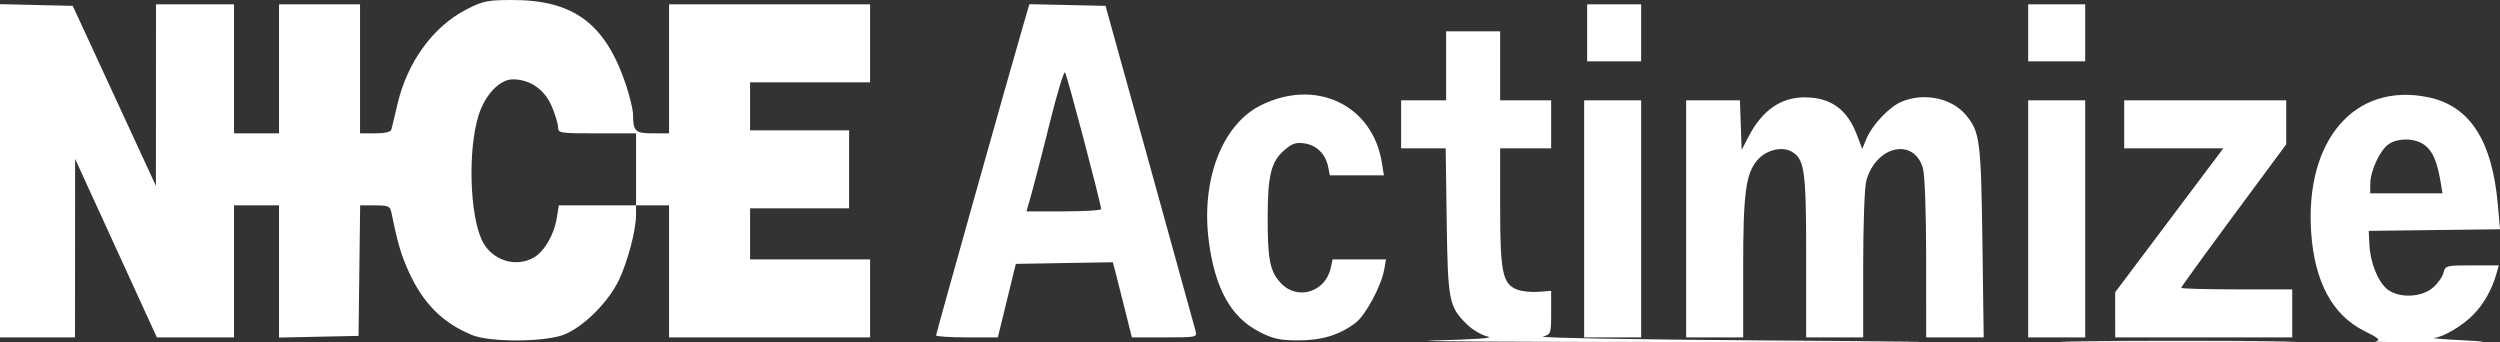 <svg xmlns:inkscape="http://www.inkscape.org/namespaces/inkscape" xmlns:sodipodi="http://sodipodi.sourceforge.net/DTD/sodipodi-0.dtd" xmlns="http://www.w3.org/2000/svg" xmlns:svg="http://www.w3.org/2000/svg" id="svg1" width="833.255" height="114.116" viewBox="0 0 833.255 114.116" sodipodi:docname="Screen Shot 2025-09-11 at 16.14.28.png"><rect x="0" y="0" width="833.255" height="114.116" fill="#333333" stroke="none"/><defs id="defs1"></defs><g inkscape:groupmode="layer" inkscape:label="Image" id="g1" transform="translate(1.129,226.322)"><path style="fill:#ffffff" d="m 476.871,-112.844 c 13.594,-0.335 20.186,-0.81 17.928,-1.292 -1.965,-0.419 -5.069,-2.219 -6.898,-4 -6.108,-5.948 -6.459,-7.718 -6.841,-34.488 l -0.345,-24.25 h -7.422 -7.422 v -8 -8 h 7.5 7.5 v -11.5 -11.5 h 9 9 v 11.5 11.5 h 8.5 8.5 v 8 8 h -8.5 -8.5 v 19.532 c 0,21.821 0.798,25.676 5.702,27.55 1.539,0.588 4.711,0.92 7.048,0.736 l 4.25,-0.333 v 7.238 c 0,7.043 -0.074,7.259 -2.75,8.007 -1.512,0.423 31.225,0.998 72.75,1.279 74.556,0.503 74.212,0.51 -27.5,0.53 -56.65,0.011 -93.325,-0.218 -81.5,-0.509 z m 216.25,0.22 c 17.462,-0.153 46.038,-0.153 63.5,0 17.462,0.153 3.175,0.279 -31.75,0.279 -34.925,0 -49.212,-0.125 -31.75,-0.279 z m 97.516,0.042 c 1.866,-0.359 1.191,-0.973 -3.824,-3.479 -10.548,-5.271 -16.503,-16.357 -17.626,-32.816 -2.103,-30.816 14.604,-50.1 39.016,-45.032 13.891,2.884 21.342,14.416 23.219,35.934 l 0.703,8.061 -21.877,0.27 -21.877,0.27 0.212,4.5 c 0.285,6.049 2.882,12.536 6.001,14.989 3.809,2.996 11.247,2.757 15.101,-0.486 1.632,-1.373 3.25,-3.623 3.596,-5 0.611,-2.436 0.865,-2.503 9.539,-2.503 h 8.911 l -0.825,2.878 c -1.508,5.26 -4.157,9.941 -7.672,13.56 -3.549,3.655 -9.86,7.402 -13.073,7.763 -0.984,0.111 3.61,0.47 10.21,0.799 9.876,0.492 8.106,0.609 -10,0.663 -12.1,0.036 -20.98,-0.131 -19.734,-0.371 z m 21.695,-53.042 c -1.143,-6.807 -2.573,-10.193 -5.168,-12.234 -3.122,-2.456 -8.957,-2.639 -12.178,-0.383 -2.913,2.04 -6.063,8.823 -6.092,13.117 l -0.022,3.25 h 12.045 12.045 z m -655.961,51.028 c -9.947,-4.025 -16.546,-10.644 -21.401,-21.465 -2.464,-5.492 -3.57,-9.306 -5.676,-19.563 -0.404,-1.969 -1.081,-2.25 -5.423,-2.25 h -4.961 l -0.27,21.75 -0.27,21.75 -13.25,0.279 -13.25,0.279 v -22.029 -22.029 h -7.5 -7.5 v 22 22 H 64.012 51.153 l -13.624,-29.75 -13.624,-29.75 -0.017,29.75 -0.017,29.75 h -12.5 -12.5 v -55.531 -55.531 l 12.122,0.281 12.122,0.281 13.861,30 13.861,30 0.017,-30.25 0.017,-30.25 h 13 13 v 21.5 21.5 h 7.5 7.5 v -21.5 -21.5 h 13.5 13.5 v 21.5 21.5 h 5.031 c 3.163,0 5.168,-0.464 5.399,-1.25 0.202,-0.688 1.095,-4.4 1.984,-8.25 3.275,-14.179 11.849,-26.025 22.998,-31.774 5.474,-2.822 6.996,-3.143 15.088,-3.174 20.582,-0.08 31.223,7.779 38.081,28.124 1.33,3.947 2.419,8.523 2.419,10.168 0,5.461 0.745,6.155 6.607,6.155 h 5.393 v -21.5 -21.5 h 33.5 33.5 v 13 13 h -20 -20 v 8 8 h 16.5 16.5 v 13 13 h -16.5 -16.5 v 8.5 8.5 h 20 20 v 13 13 h -33.5 -33.5 v -22 -22 h -5.5 -5.5 l -0.015,3.25 c -0.023,5.05 -2.724,15.319 -5.674,21.574 -3.589,7.61 -12.317,16.163 -18.811,18.436 -6.671,2.335 -24.249,2.346 -30,0.018 z m 20.501,-25.938 c 3.488,-2.06 6.702,-7.634 7.584,-13.152 l 0.67,-4.189 h 12.872 12.872 v -12 -12 h -13 c -12.469,0 -13,-0.084 -13,-2.065 0,-1.136 -0.966,-4.31 -2.147,-7.054 -2.383,-5.539 -7.242,-8.881 -12.914,-8.881 -4.403,0 -9.287,5.141 -11.449,12.053 -3.558,11.376 -2.96,32.942 1.153,41.61 3.139,6.615 11.268,9.274 17.357,5.677 z m 241.928,24.91 c -9.584,-4.855 -14.923,-14.344 -17.018,-30.25 -2.668,-20.256 4.33,-38.754 17.117,-45.24 18.362,-9.314 37.454,-0.354 40.554,19.032 l 0.673,4.208 h -9.003 -9.003 l -0.562,-2.812 c -0.846,-4.228 -3.771,-7.182 -7.743,-7.818 -2.879,-0.461 -4.15,-0.068 -6.683,2.063 -4.542,3.822 -5.714,8.326 -5.739,22.067 -0.027,14.68 0.719,18.477 4.411,22.428 5.455,5.84 14.822,3.015 16.583,-5.001 l 0.643,-2.927 h 8.896 8.896 l -0.564,3.25 c -0.971,5.6 -6.233,15.398 -9.643,17.957 -5.374,4.033 -11.172,5.793 -19.084,5.793 -5.981,0 -8.281,-0.497 -12.729,-2.75 z m -107.93,1.079 c 0,-0.628 24.765,-88.75 29.117,-103.608 l 1.986,-6.779 12.687,0.279 12.687,0.28 14.701,53 c 8.086,29.15 14.962,54.013 15.281,55.25 0.575,2.231 0.489,2.25 -10.316,2.25 h -10.896 l -2.173,-8.75 c -1.195,-4.812 -2.621,-10.449 -3.168,-12.525 l -0.995,-3.775 -16.167,0.275 -16.167,0.275 -2.998,12.25 -2.998,12.25 h -10.29 c -5.66,0 -10.29,-0.302 -10.29,-0.671 z m 55.009,-42.079 c 0.02,-1.654 -11.376,-44.807 -12.033,-45.565 -0.389,-0.448 -2.64,6.977 -5.003,16.5 -2.363,9.523 -5.092,20.128 -6.064,23.565 l -1.768,6.25 h 12.429 c 6.836,0 12.434,-0.338 12.439,-0.75 z m 160.991,3.25 v -39.5 h 9.5 9.5 v 39.5 39.5 h -9.5 -9.5 z m 34,0 v -39.5 h 8.96 8.96 l 0.29,8.25 0.29,8.25 2.343,-4.5 c 4.525,-8.693 10.705,-13 18.65,-13 8.645,0 14.164,3.952 17.392,12.454 l 1.796,4.732 1.382,-3.336 c 1.934,-4.669 7.63,-10.695 11.728,-12.407 7.502,-3.135 16.688,-1.23 21.469,4.452 4.637,5.511 5.029,8.539 5.484,42.355 l 0.427,31.75 h -9.585 -9.585 l -0.006,-26.25 c -0.003,-15.152 -0.447,-27.839 -1.05,-30.009 -2.904,-10.456 -15.63,-7.735 -18.901,4.041 -0.579,2.085 -1.035,14.374 -1.038,27.969 l -0.005,24.25 h -9.5 -9.5 v -27.032 c 0,-28.938 -0.521,-32.571 -5.021,-34.979 -3.269,-1.749 -8.49,-0.359 -11.33,3.016 -3.801,4.518 -4.649,11.092 -4.649,36.044 v 22.951 h -9.5 -9.5 z m 114,0 v -39.5 h 9.5 9.5 v 39.5 39.5 h -9.5 -9.5 z m 29,31.979 v -7.521 l 18.016,-23.979 18.016,-23.979 h -16.516 -16.516 v -8 -8 h 27 27 v 7.332 7.332 l -17.5,23.652 c -9.625,13.008 -17.5,23.884 -17.5,24.168 0,0.284 8.325,0.516 18.5,0.516 h 18.5 v 8 8 h -29.5 -29.5 z m -176,-93.979 v -9.5 h 9 9 v 9.5 9.5 h -9 -9 z m 147,0 v -9.5 h 9.5 9.5 v 9.5 9.5 h -9.5 -9.5 z" id="path1"></path></g></svg>